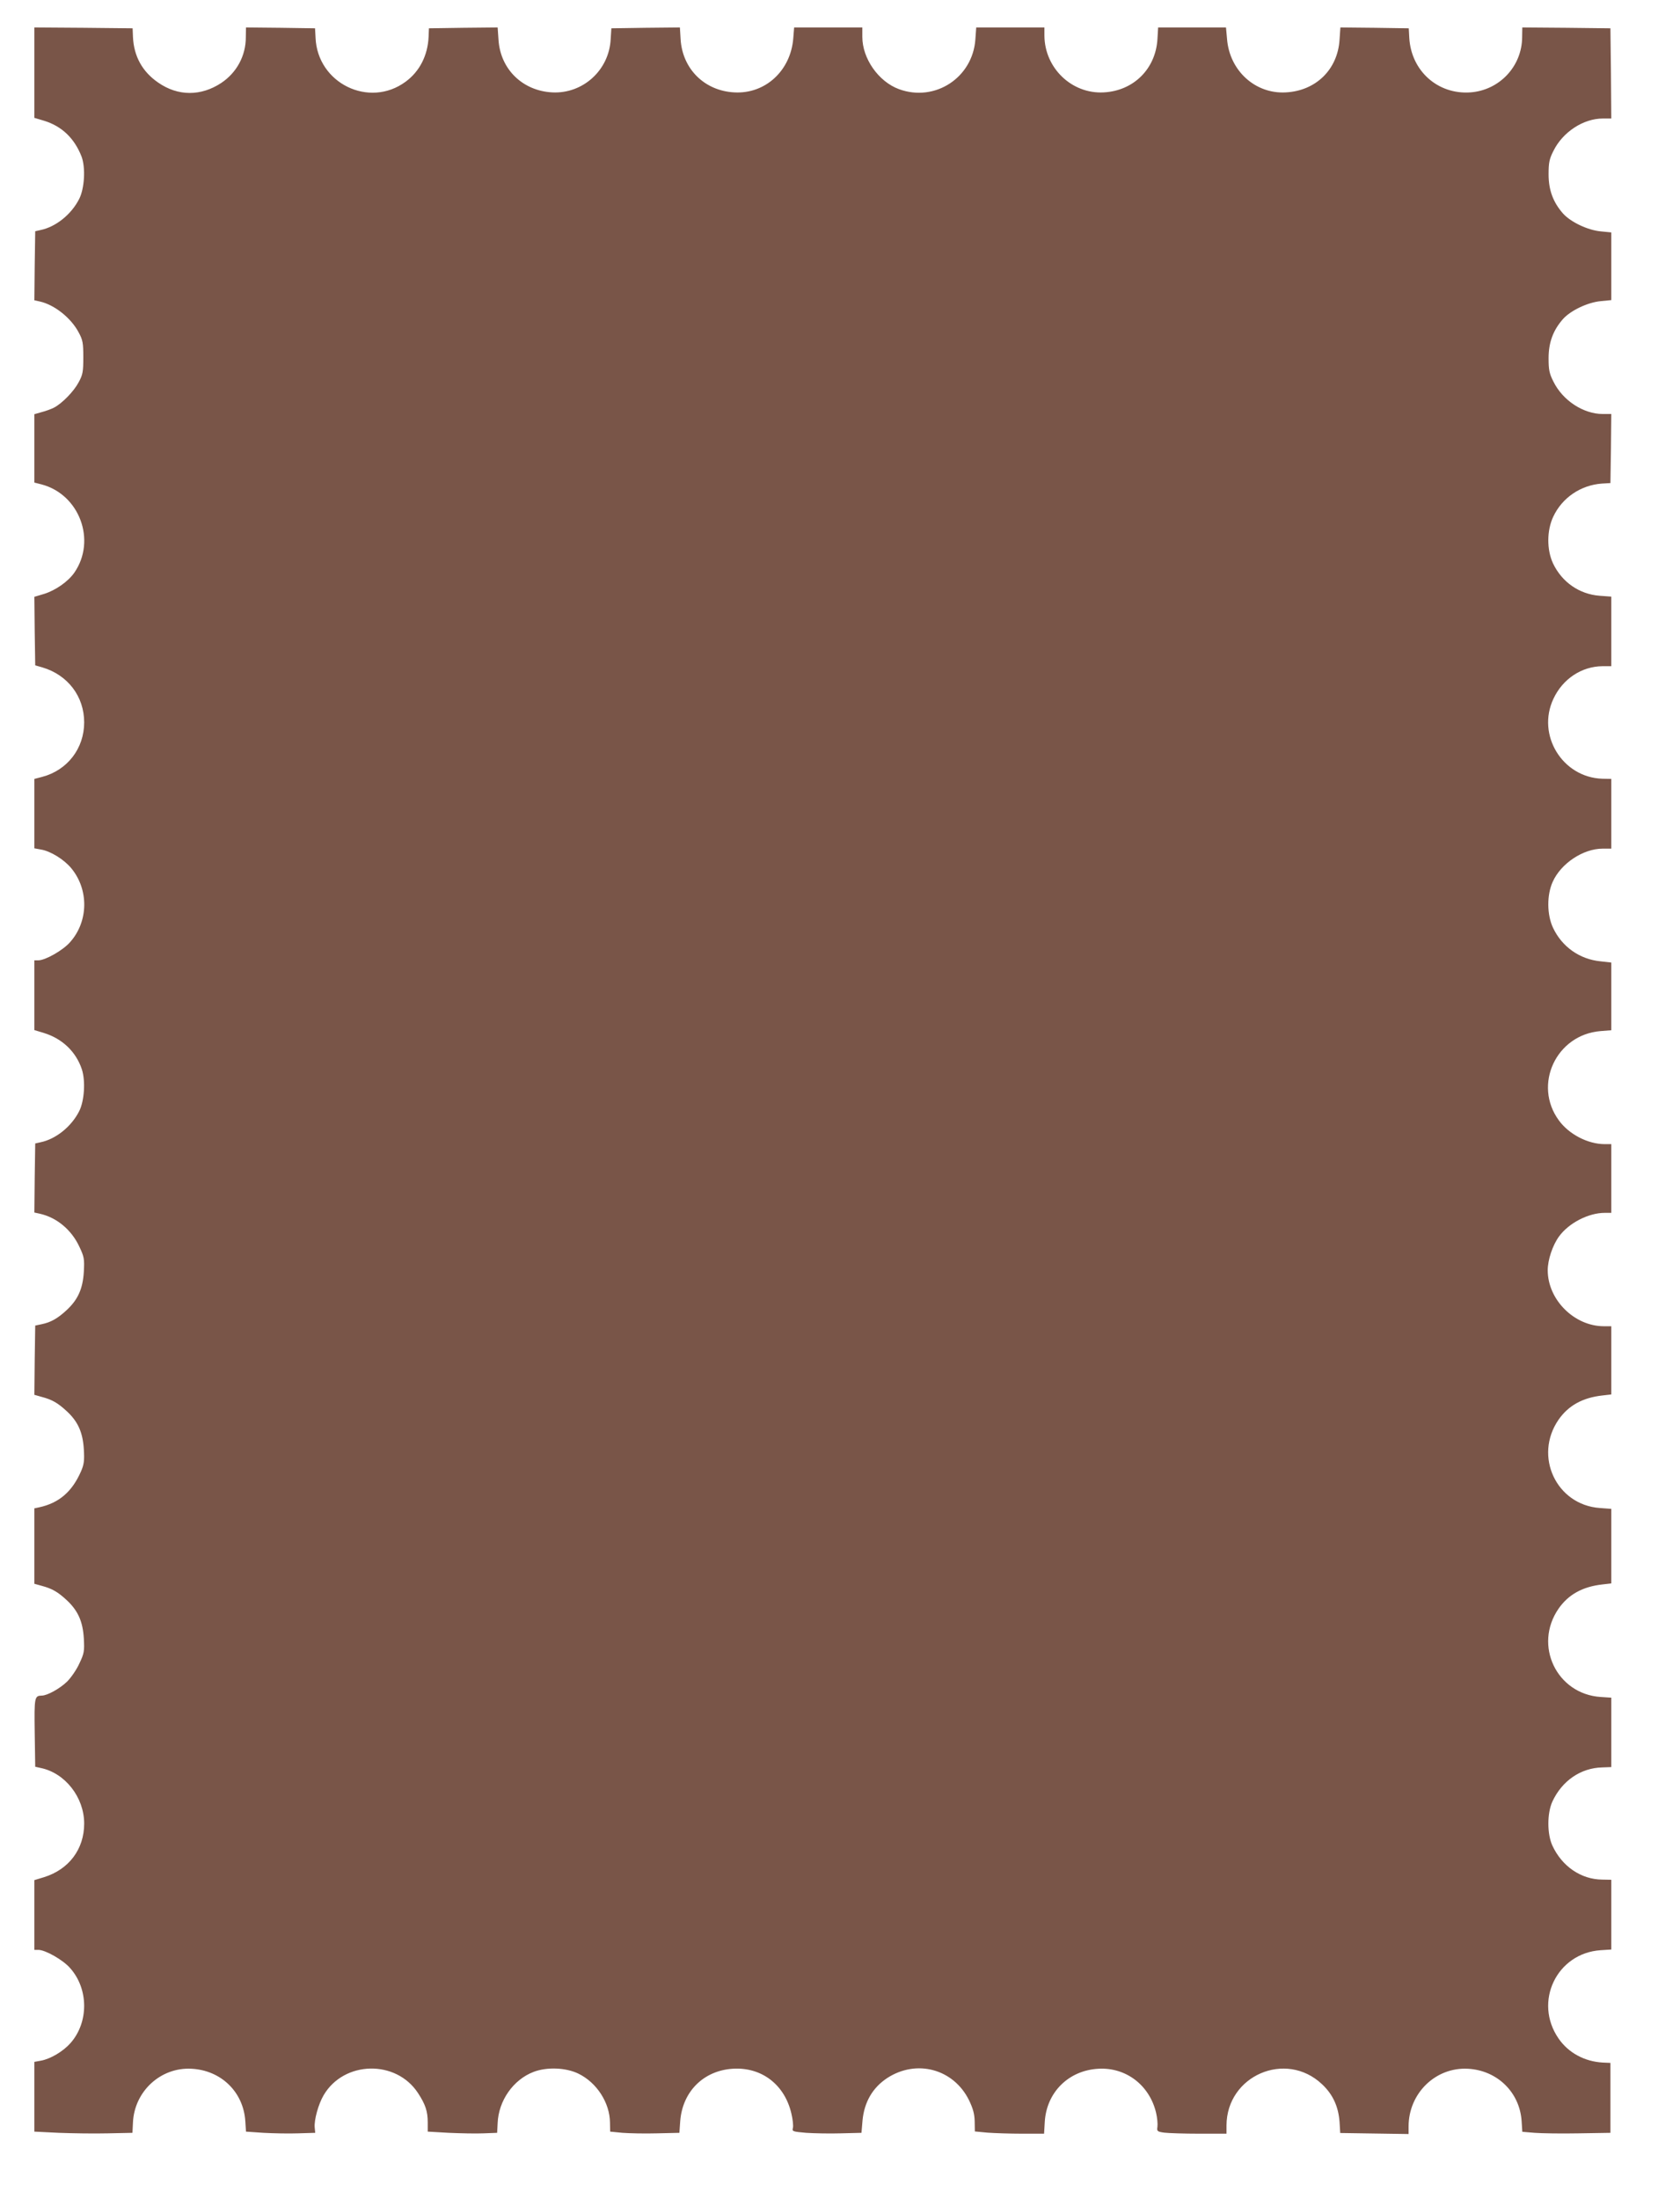 <?xml version="1.0" standalone="no"?>
<!DOCTYPE svg PUBLIC "-//W3C//DTD SVG 20010904//EN"
 "http://www.w3.org/TR/2001/REC-SVG-20010904/DTD/svg10.dtd">
<svg version="1.0" xmlns="http://www.w3.org/2000/svg"
 width="978pt" height="1280pt" viewBox="0 0 978 1280"
 preserveAspectRatio="xMidYMid meet">
<g transform="translate(0,1280) scale(0.1,-0.1)"
fill="#795548" stroke="none">
<path d="M200 12377 l0 -263 57 -17 c104 -32 177 -103 218 -209 24 -65 17
-185 -14 -246 -46 -91 -137 -163 -225 -181 l-31 -7 -3 -201 -2 -201 32 -7 c85
-19 182 -96 226 -180 24 -44 27 -62 27 -145 0 -83 -3 -101 -27 -145 -28 -53
-96 -123 -144 -148 -16 -8 -48 -20 -72 -26 l-42 -12 0 -199 0 -199 43 -11
c220 -59 319 -326 190 -513 -36 -52 -109 -103 -176 -124 l-57 -17 2 -200 3
-199 42 -12 c148 -44 243 -169 243 -320 0 -151 -97 -278 -244 -317 l-46 -12 0
-202 0 -202 38 -7 c56 -9 135 -58 177 -109 103 -125 100 -309 -6 -429 -41 -48
-145 -107 -186 -107 l-23 0 0 -203 0 -203 56 -17 c107 -33 186 -109 220 -210
23 -68 15 -186 -15 -245 -46 -91 -137 -163 -225 -181 l-31 -7 -3 -201 -2 -201
32 -7 c98 -22 184 -93 230 -192 28 -59 30 -71 26 -146 -6 -99 -34 -162 -101
-224 -52 -48 -91 -70 -144 -81 l-38 -8 -3 -201 -2 -202 42 -12 c61 -16 94 -35
145 -82 67 -61 95 -125 101 -223 4 -67 1 -89 -17 -130 -52 -118 -128 -183
-243 -208 l-28 -6 0 -220 0 -219 43 -12 c60 -16 93 -35 144 -82 67 -62 95
-125 101 -224 4 -75 2 -87 -26 -146 -16 -36 -49 -83 -71 -105 -42 -41 -116
-82 -148 -82 -42 -1 -44 -8 -41 -215 l3 -199 31 -7 c143 -29 254 -171 254
-324 0 -149 -89 -267 -234 -312 l-56 -17 0 -203 0 -203 23 0 c41 0 145 -59
186 -107 107 -121 108 -314 2 -435 -43 -49 -117 -93 -173 -103 l-38 -7 0 -203
0 -203 143 -7 c78 -3 206 -5 285 -3 l143 3 3 60 c8 181 161 323 341 313 172
-9 302 -135 313 -305 l4 -61 102 -7 c55 -3 146 -5 201 -3 l100 3 -3 31 c-4 44
21 135 52 188 118 201 421 208 549 13 44 -67 57 -107 57 -172 l0 -53 123 -7
c67 -3 158 -5 202 -3 l79 3 3 56 c5 131 91 254 210 299 77 29 186 25 259 -10
108 -52 184 -170 185 -286 l1 -52 72 -7 c39 -3 130 -5 201 -3 l130 3 5 70 c14
171 136 292 305 303 168 11 303 -92 342 -261 8 -33 12 -71 9 -83 -6 -21 -2
-22 77 -29 45 -3 136 -5 202 -3 l120 3 6 71 c10 108 59 192 144 248 171 111
386 53 476 -129 23 -48 32 -79 33 -123 l1 -59 74 -7 c41 -3 131 -6 201 -6
l128 0 4 68 c10 173 139 301 313 310 160 9 297 -96 335 -256 7 -29 10 -66 8
-81 -4 -27 -2 -29 40 -35 25 -3 116 -6 203 -6 l159 0 0 48 c1 290 345 439 556
240 63 -59 95 -129 102 -218 l4 -66 199 -3 199 -3 0 44 c0 193 157 346 345
336 171 -9 302 -137 313 -305 l4 -62 72 -6 c39 -3 154 -5 256 -3 l185 3 0 204
0 203 -45 2 c-106 6 -200 57 -257 140 -147 213 -11 497 245 514 l62 4 0 203 0
203 -53 1 c-123 1 -234 77 -290 198 -31 68 -31 188 0 256 56 121 165 196 290
199 l53 2 0 202 0 202 -62 4 c-256 17 -392 301 -245 514 57 82 139 128 255
141 l52 6 0 217 0 217 -67 5 c-253 18 -386 302 -240 514 57 82 139 128 255
141 l52 6 0 198 0 199 -43 0 c-172 0 -327 154 -327 326 0 60 28 145 66 197 57
78 171 137 266 137 l38 0 0 200 0 200 -38 0 c-98 0 -208 57 -267 138 -152 207
-16 499 242 520 l63 5 0 197 0 197 -62 7 c-123 12 -225 85 -277 195 -36 76
-37 191 -2 268 48 107 177 193 291 193 l50 0 0 203 0 203 -52 1 c-232 7 -384
254 -285 465 54 116 164 189 286 190 l51 0 0 203 0 202 -68 5 c-118 9 -219 79
-271 188 -37 79 -37 191 1 272 52 111 160 184 283 193 l50 3 3 201 2 201 -49
0 c-114 0 -234 79 -288 189 -24 47 -28 69 -28 136 0 91 26 162 84 228 45 50
144 97 220 104 l61 6 0 197 0 197 -61 6 c-76 7 -175 54 -220 104 -58 66 -84
137 -84 228 0 67 4 89 28 136 54 110 174 189 288 189 l49 0 -2 263 -3 262
-257 3 -256 2 -1 -57 c-1 -169 -132 -309 -302 -321 -189 -13 -344 125 -355
318 l-3 55 -199 3 -199 2 -5 -72 c-11 -173 -138 -297 -313 -306 -178 -10 -328
127 -342 312 l-6 66 -197 0 -198 0 -4 -67 c-10 -174 -139 -302 -313 -311 -186
-10 -344 142 -345 331 l0 47 -199 0 -198 0 -5 -70 c-16 -223 -236 -366 -445
-289 -119 44 -213 178 -213 304 l0 55 -199 0 -198 0 -5 -63 c-15 -189 -163
-325 -343 -315 -174 9 -303 137 -313 311 l-4 67 -200 -2 -199 -3 -4 -63 c-9
-181 -162 -319 -340 -310 -173 9 -302 135 -313 306 l-5 72 -200 -2 -200 -3 -2
-50 c-5 -108 -52 -201 -134 -261 -212 -156 -513 -9 -524 256 l-3 55 -201 3
-201 2 -1 -57 c0 -108 -53 -206 -143 -266 -118 -78 -252 -78 -367 2 -92 63
-142 153 -147 266 l-2 50 -286 3 -286 2 0 -263z"/>
</g>
</svg>
